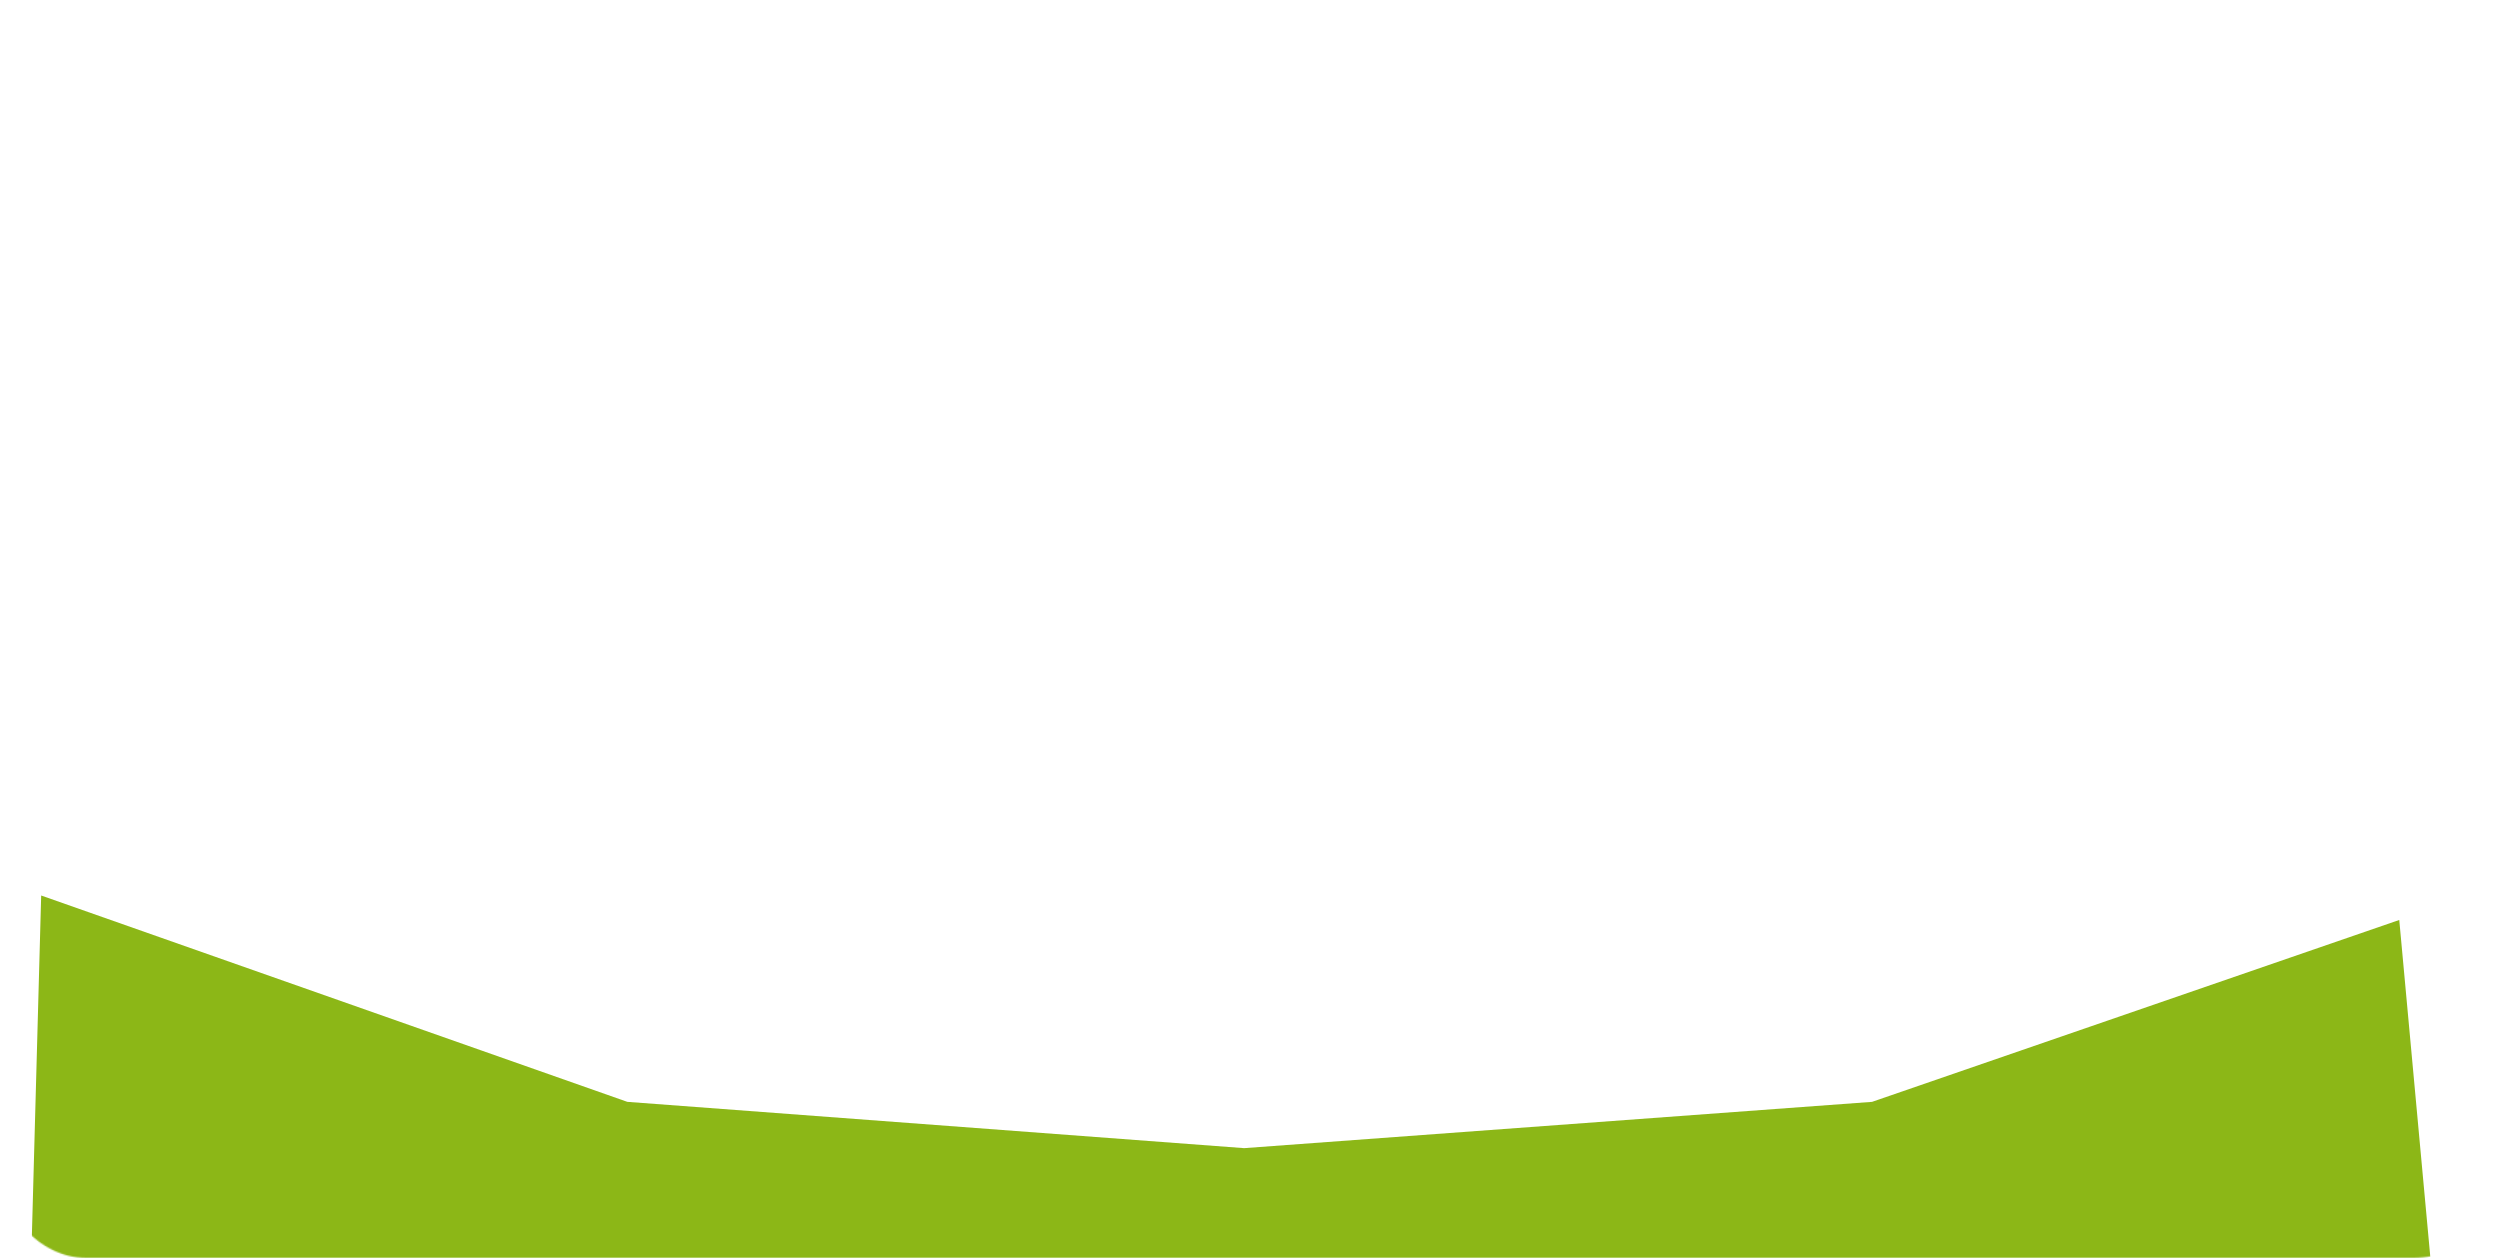<?xml version="1.0" encoding="UTF-8"?> <svg xmlns="http://www.w3.org/2000/svg" width="1890" height="951" viewBox="0 0 1890 951" fill="none"><mask id="mask0_597_26" style="mask-type:alpha" maskUnits="userSpaceOnUse" x="0" y="-60" width="1890" height="1011"><rect y="-60" width="1890" height="1011" rx="65" fill="#B73617"></rect></mask><g mask="url(#mask0_597_26)"><g filter="url(#filter0_f_597_26)"><path d="M31.13 677L474.269 833L940.538 868L1415.27 833L1813.84 695.5L1890 1522H8L31.13 677Z" fill="#8CB717"></path></g></g><defs><filter id="filter0_f_597_26" x="-132" y="537" width="2162" height="1125" filterUnits="userSpaceOnUse" color-interpolation-filters="sRGB"><feFlood flood-opacity="0" result="BackgroundImageFix"></feFlood><feBlend mode="normal" in="SourceGraphic" in2="BackgroundImageFix" result="shape"></feBlend><feGaussianBlur stdDeviation="70" result="effect1_foregroundBlur_597_26"></feGaussianBlur></filter></defs></svg> 